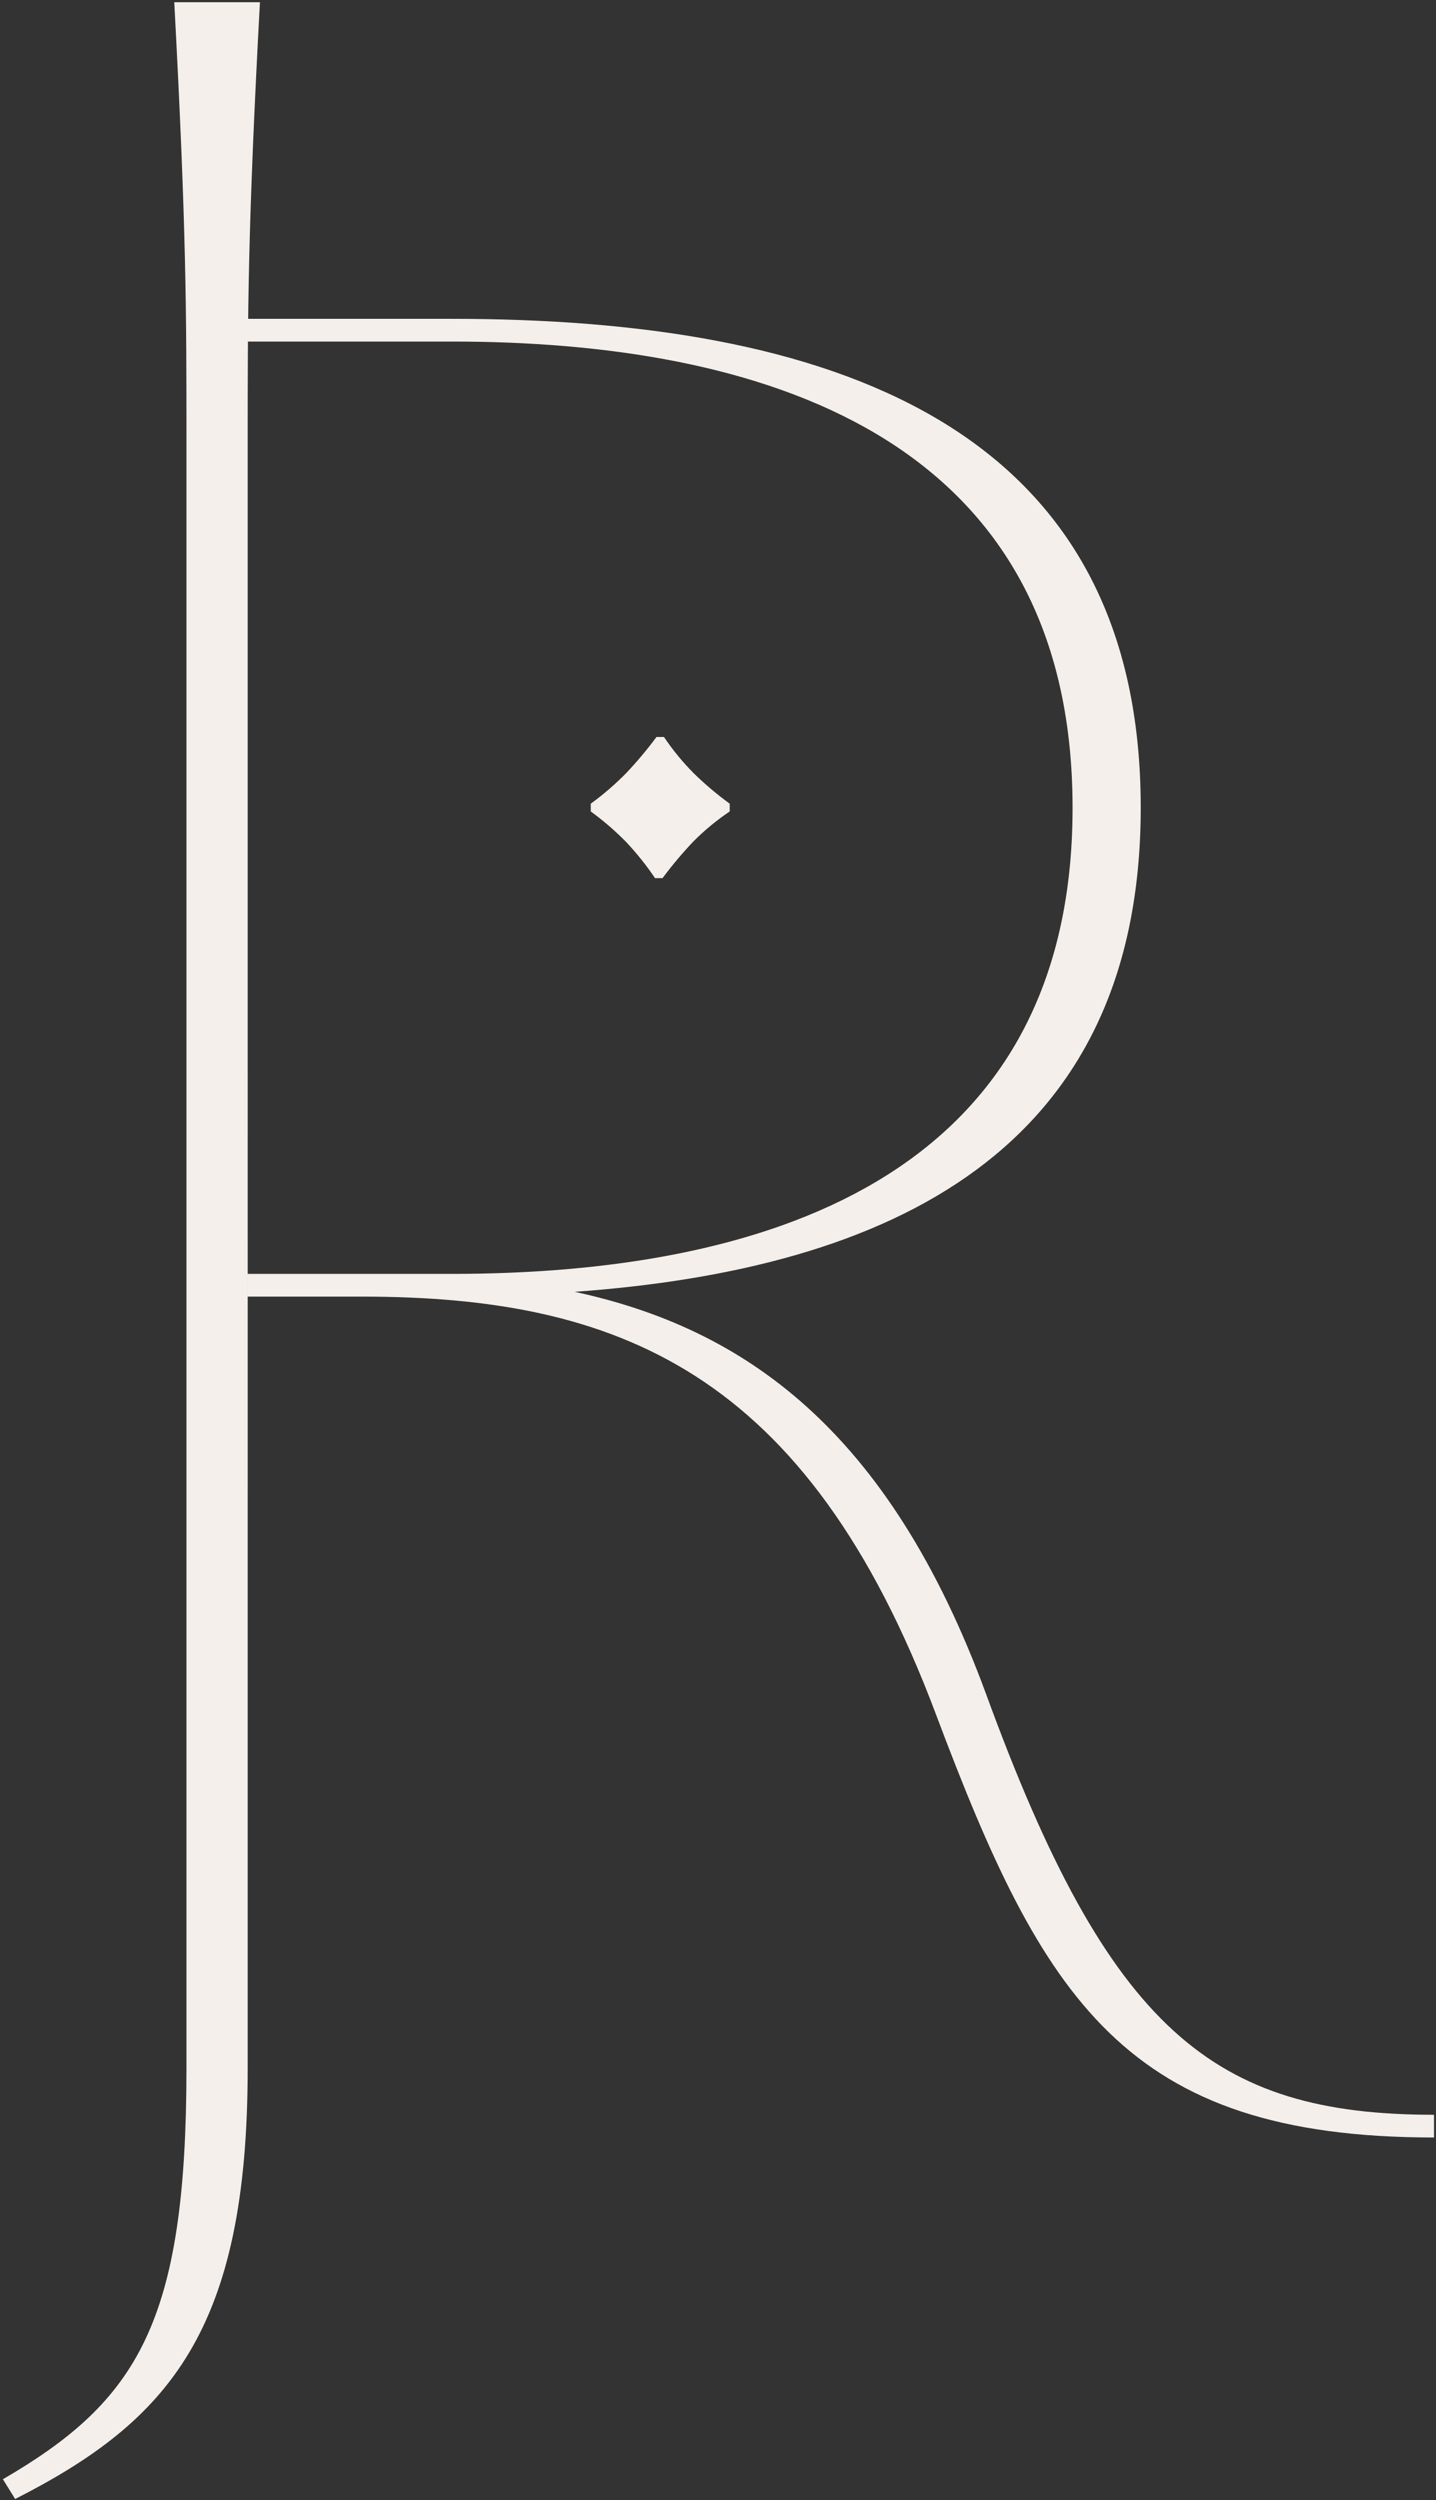 <?xml version="1.0" encoding="UTF-8"?>
<!DOCTYPE svg PUBLIC '-//W3C//DTD SVG 1.0//EN'
          'http://www.w3.org/TR/2001/REC-SVG-20010904/DTD/svg10.dtd'>
<svg fill="none" height="766" style="fill: none;" viewBox="0 0 440 766" width="440" xmlns="http://www.w3.org/2000/svg" xmlns:xlink="http://www.w3.org/1999/xlink"
><rect x="0" y="0" width="440" height="766" fill="#333333" stroke="none"/><path d="M0.887 759.595C42.146 735.614 57.13 711.612 57.13 633.622V135.672C57.13 95.924 57.13 70.436 53.394 0.68H79.648C75.891 70.436 75.891 95.924 75.891 135.672V633.665C75.891 713.904 51.887 741.641 4.643 765.643L0.887 759.595Z" fill="#F4EFEA"
  /><path d="M75.849 97.685H138.48C252.706 97.685 349.528 129.008 349.528 247.426C349.528 352.602 272.911 388.827 176.088 395.788C227.64 406.93 272.21 437.574 302.157 519.066C339.786 622.141 371.813 647.925 439.389 647.925V654.886C344.668 654.886 319.582 612.442 286.855 525.433C247.145 419.535 188.632 397.253 110.698 397.253H75.87V529.592M75.87 390.292H138.48C231.864 390.292 328.644 362.427 328.644 247.511C328.644 132.595 231.864 104.645 138.48 104.645H75.785L75.87 390.292Z" fill="#F4EFEA"
  /><path d="M200.708 269.051C198.037 265.094 195.049 261.361 191.773 257.888C188.445 254.508 184.847 251.406 181.012 248.614V246.237C184.847 243.446 188.445 240.344 191.773 236.963C195.123 233.436 198.255 229.708 201.153 225.801H203.446C206.14 229.805 209.21 233.543 212.614 236.963C216.047 240.312 219.713 243.411 223.587 246.237V248.614C219.555 251.328 215.801 254.435 212.381 257.888C209.036 261.421 205.904 265.148 203 269.051H200.708Z" fill="#F4EFEA"
/></svg
>
